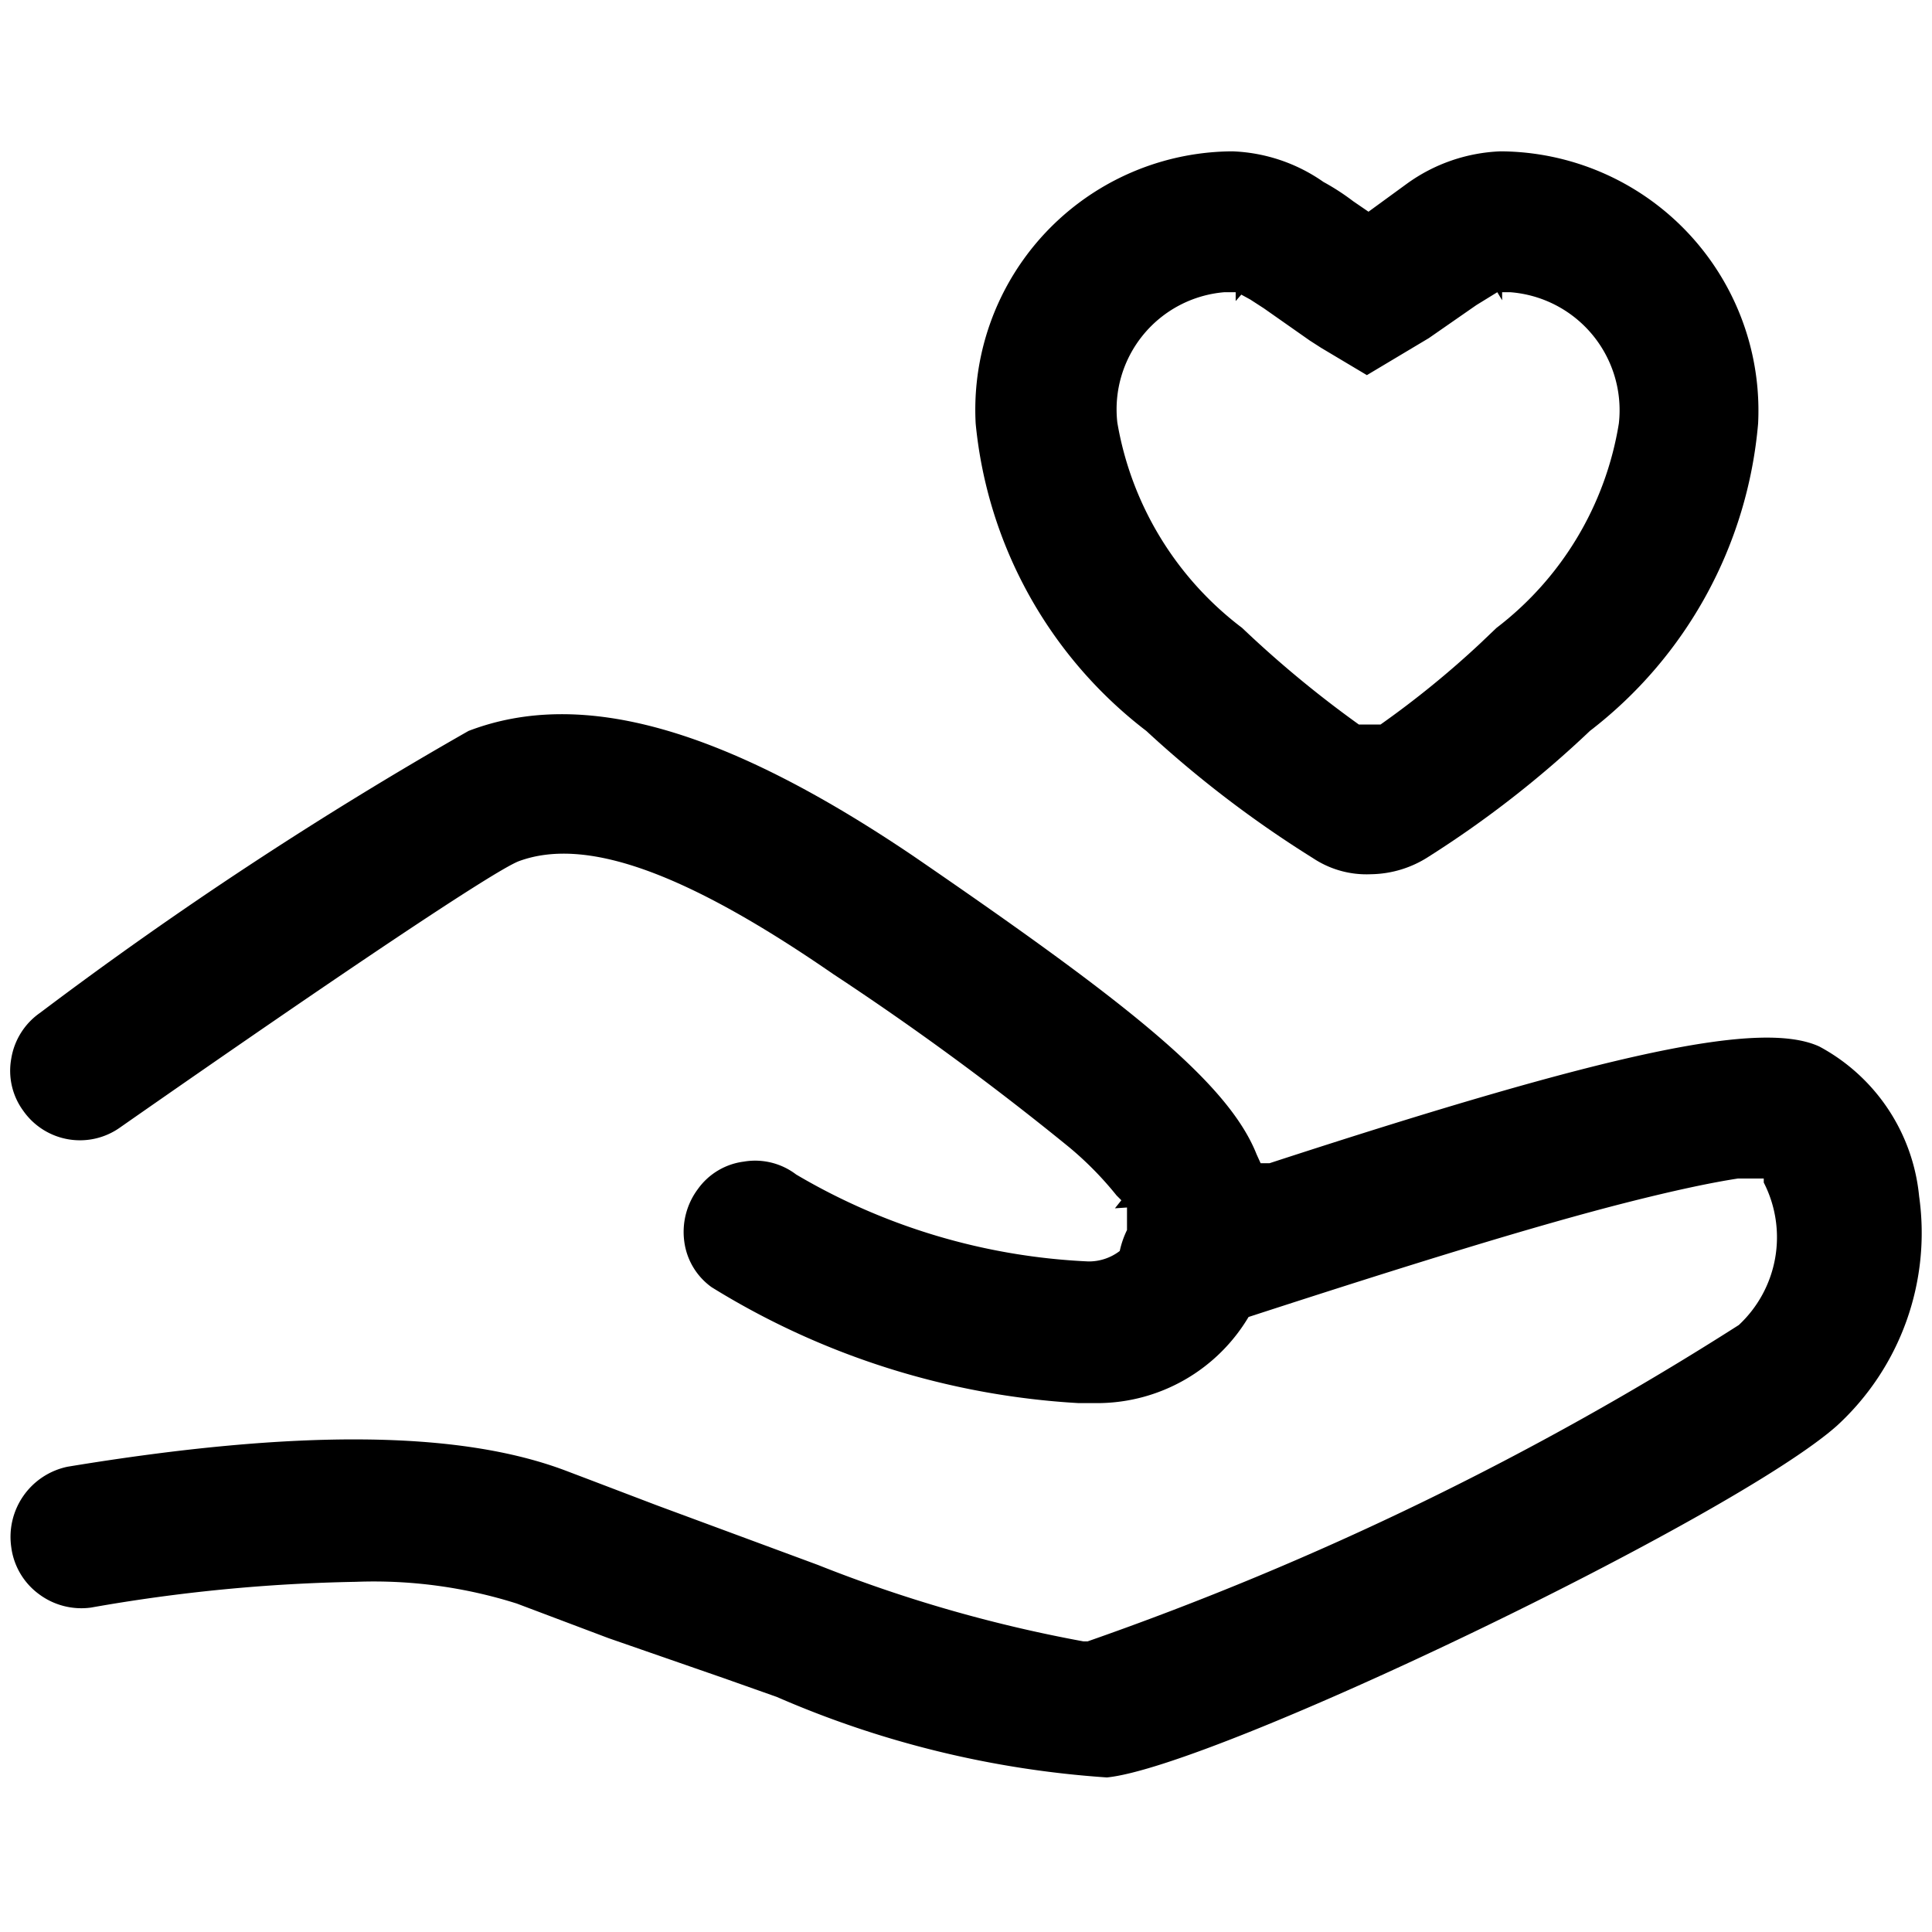 <svg id="图层_1" data-name="图层 1" xmlns="http://www.w3.org/2000/svg" viewBox="0 0 24 24"><title>geo</title><path d="M14.24,9.08a13.81,13.81,0,0,0,2.07,1.58,1.2,1.2,0,0,0,.72.2,1.35,1.35,0,0,0,.72-.22,13,13,0,0,0,2-1.56,5.4,5.4,0,0,0,2.09-3.82,3.22,3.22,0,0,0-3.2-3.38,2.12,2.12,0,0,0-1.16.4L17,2.63l-.19-.13a2.92,2.92,0,0,0-.37-.24,2.1,2.1,0,0,0-1.13-.38,3.21,3.21,0,0,0-3.19,3.38A5.47,5.47,0,0,0,14.24,9.08Zm1-5.45h.11v.11l.07-.08,0,0,.11.06.17.11.57.4.14.09.57.34.77-.46.59-.41.26-.16.06.1s0,0,0,0V3.63h.1a1.47,1.47,0,0,1,1.35,1.63A4,4,0,0,1,18.59,7.8L18.38,8a11.69,11.69,0,0,1-1.23,1L17,9,16.88,9A13.55,13.55,0,0,1,15.43,7.8a4.05,4.05,0,0,1-1.55-2.55A1.46,1.46,0,0,1,15.21,3.63Z"/><path d="M23.84,14.86A2.37,2.37,0,0,0,22.6,13c-.72-.33-2.57.06-6.83,1.45l-.11,0-.05-.11c-.36-.91-1.66-1.92-4.27-3.71C9,9.05,7.23,8.54,5.82,9.08A49.55,49.55,0,0,0,.5,12.58a.86.86,0,0,0-.36.57.84.84,0,0,0,.15.65A.86.86,0,0,0,1.5,14c2.78-1.94,4.62-3.17,4.94-3.3.83-.31,2.07.13,3.91,1.4a35.88,35.88,0,0,1,2.93,2.15,4.18,4.18,0,0,1,.59.6l.06.06-.08.1h0L14,15l0,.1h0v.18a1.14,1.14,0,0,0-.09.26v0l0,0a.63.63,0,0,1-.39.13,7.83,7.83,0,0,1-3.63-1.08.84.84,0,0,0-.65-.16.83.83,0,0,0-.57.34.89.89,0,0,0-.17.65.83.83,0,0,0,.34.57,9.71,9.71,0,0,0,4.56,1.44h.24a2.19,2.19,0,0,0,1.87-1.07l0,0h0c2-.65,3.55-1.13,4.69-1.42.59-.15,1.06-.25,1.39-.3l.26,0h.06l0,.05a1.49,1.49,0,0,1-.31,1.77,38.84,38.84,0,0,1-8.09,3.93h-.05a17.42,17.42,0,0,1-3.3-.95l-2-.74-.84-.32-.29-.11c-1.32-.5-3.34-.52-6.19-.05a.89.89,0,0,0-.7,1,.86.86,0,0,0,.34.58.88.88,0,0,0,.65.17,20.9,20.9,0,0,1,3.29-.32,5.88,5.88,0,0,1,2,.27l1.14.43L9,20.85l.65.23a12.33,12.33,0,0,0,4.1,1c1.34-.13,7.79-3.23,9.07-4.37A3.25,3.25,0,0,0,23.84,14.86Z"/></svg>